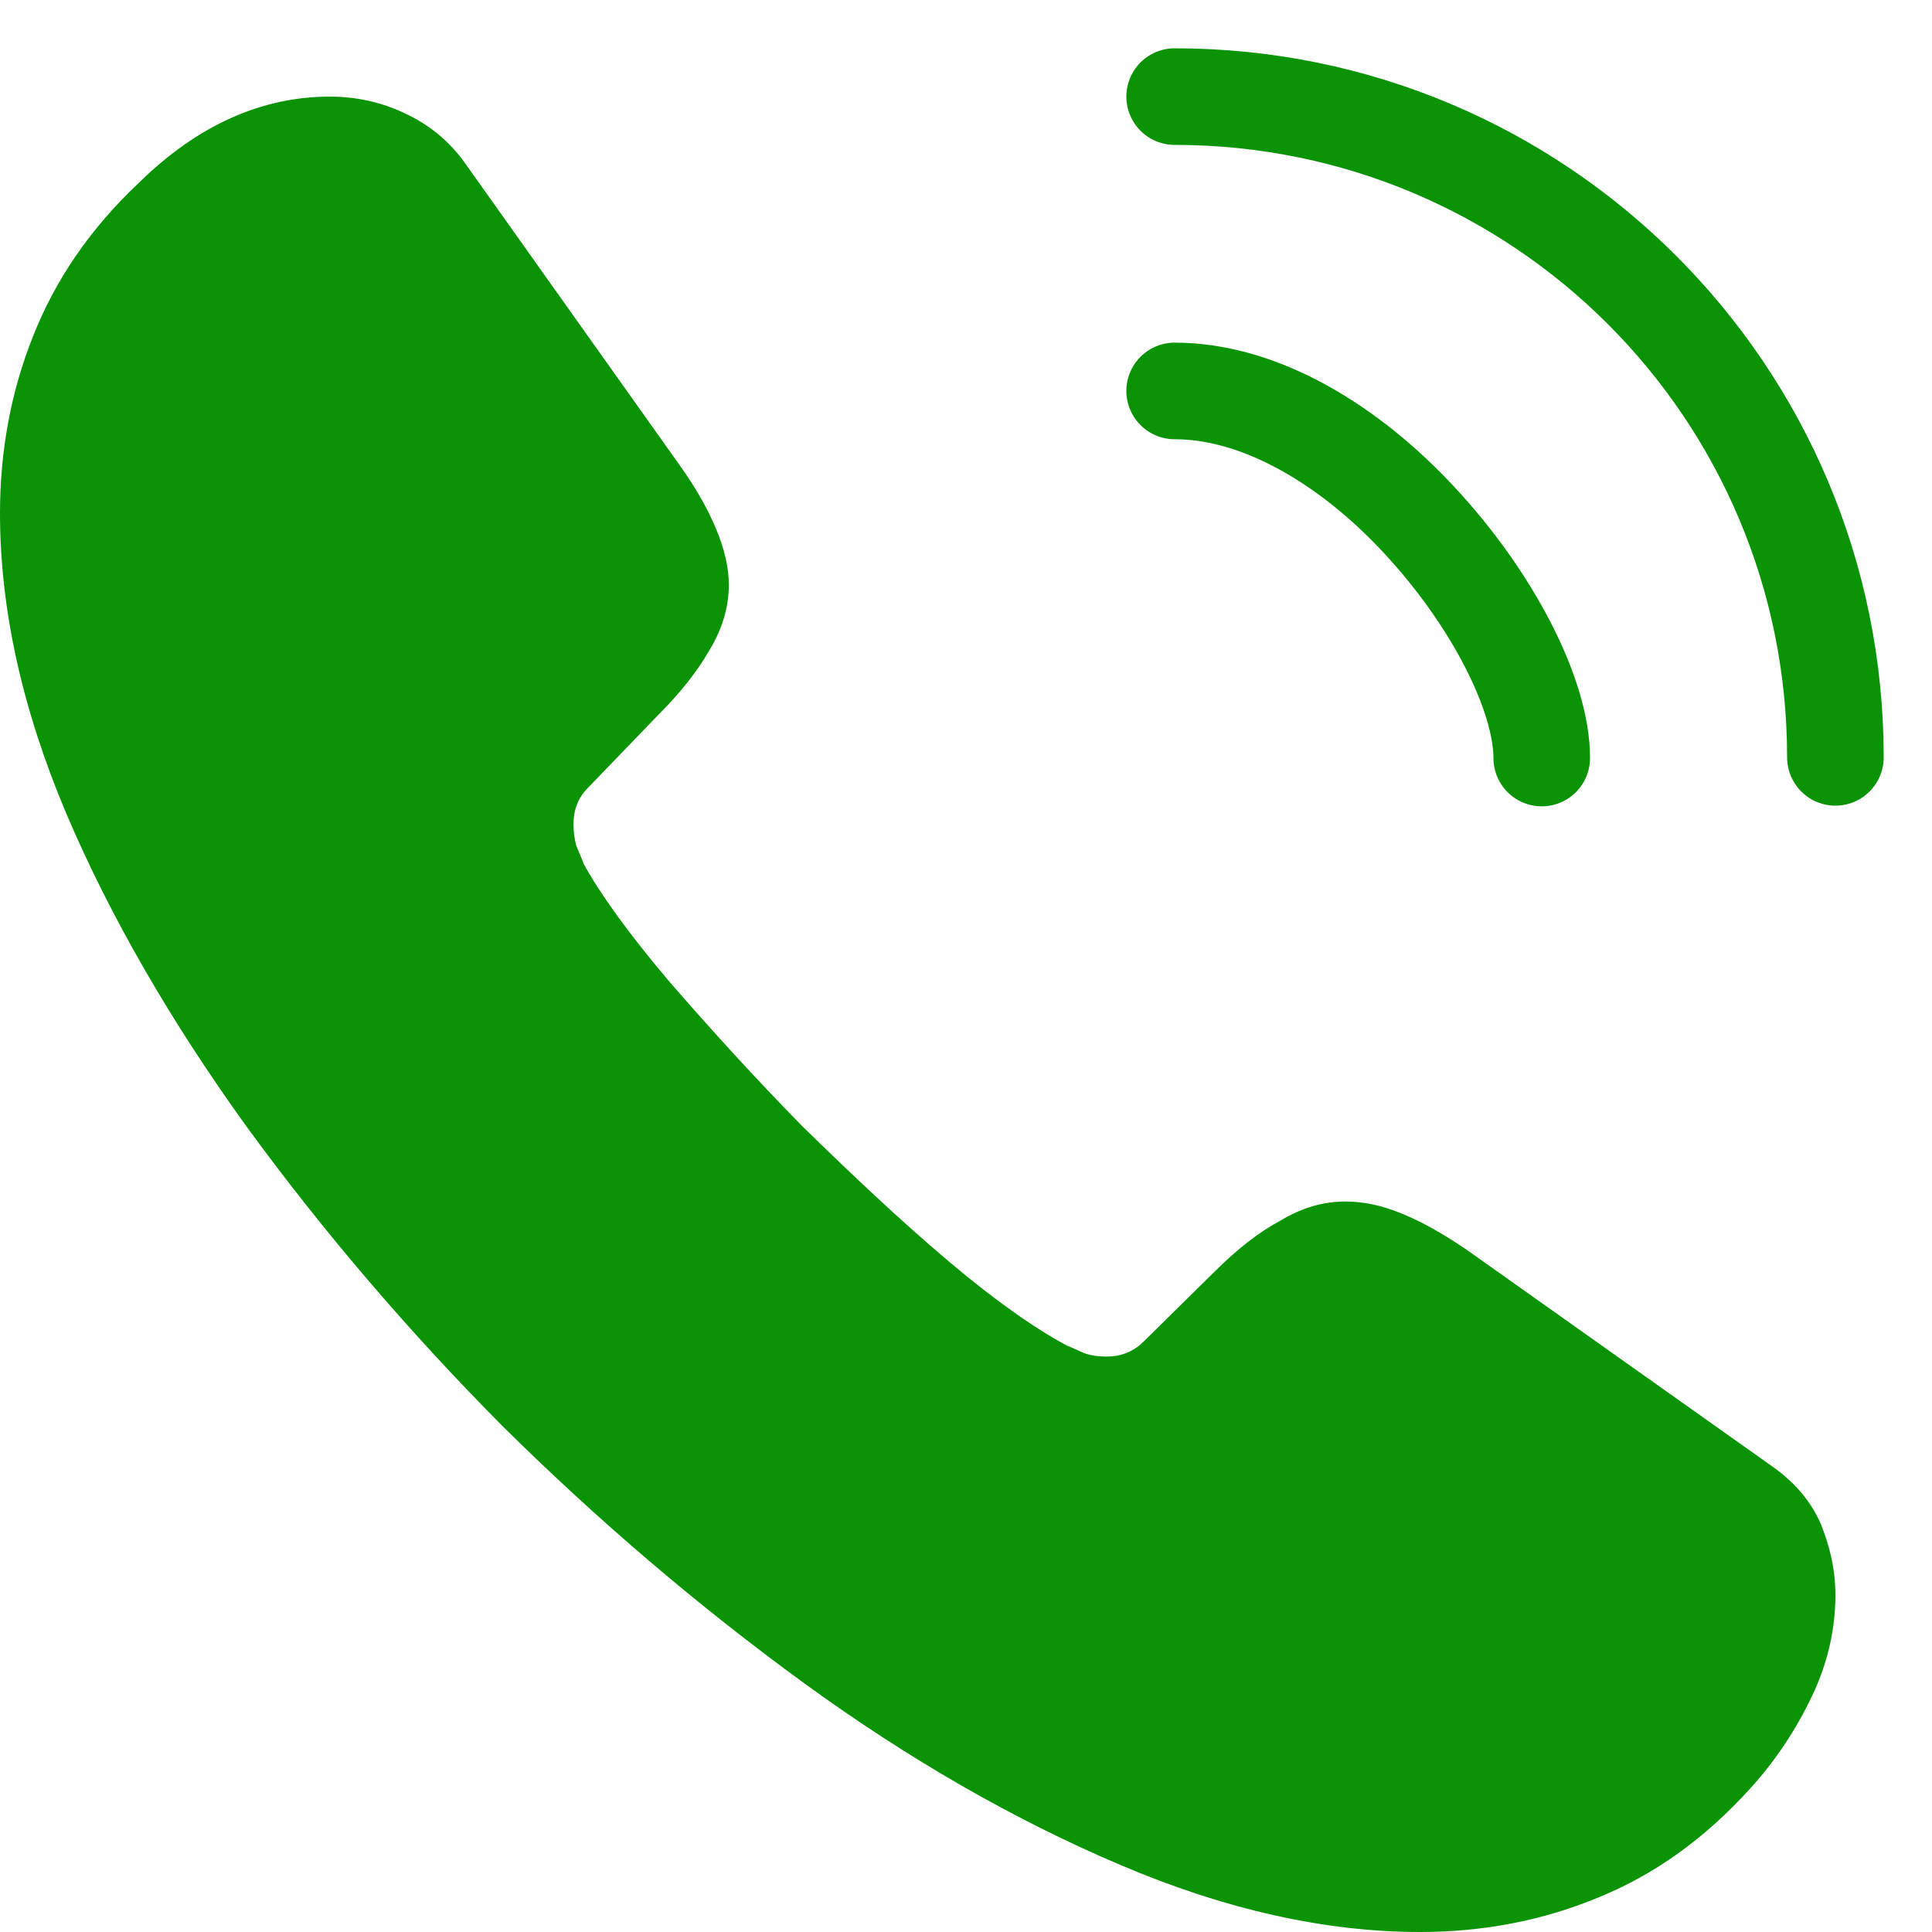 <svg width="20" height="20" viewBox="0 0 20 20" fill="none" xmlns="http://www.w3.org/2000/svg">
<path d="M19 16.514C19 16.855 18.924 17.207 18.762 17.549C18.6 17.891 18.391 18.214 18.115 18.518C17.649 19.031 17.135 19.401 16.555 19.639C15.984 19.877 15.366 20 14.7 20C13.729 20 12.692 19.772 11.598 19.306C10.504 18.841 9.41 18.214 8.325 17.425C7.231 16.628 6.194 15.744 5.204 14.765C4.224 13.777 3.34 12.742 2.55 11.659C1.77 10.576 1.142 9.493 0.685 8.419C0.228 7.337 0 6.301 0 5.313C0 4.667 0.114 4.05 0.343 3.479C0.571 2.9 0.932 2.368 1.437 1.893C2.046 1.294 2.712 1 3.416 1C3.682 1 3.948 1.057 4.186 1.171C4.434 1.285 4.652 1.456 4.824 1.703L7.031 4.809C7.202 5.047 7.326 5.266 7.412 5.474C7.497 5.674 7.545 5.873 7.545 6.054C7.545 6.282 7.478 6.51 7.345 6.729C7.221 6.947 7.041 7.175 6.812 7.403L6.089 8.153C5.984 8.258 5.937 8.382 5.937 8.534C5.937 8.61 5.946 8.676 5.965 8.752C5.994 8.828 6.023 8.885 6.042 8.942C6.213 9.255 6.508 9.664 6.926 10.158C7.355 10.652 7.811 11.155 8.306 11.659C8.82 12.162 9.314 12.628 9.819 13.056C10.313 13.473 10.723 13.758 11.046 13.93C11.094 13.948 11.151 13.977 11.217 14.005C11.293 14.034 11.37 14.043 11.455 14.043C11.617 14.043 11.741 13.986 11.845 13.882L12.568 13.169C12.806 12.932 13.035 12.752 13.253 12.637C13.472 12.505 13.691 12.438 13.929 12.438C14.11 12.438 14.3 12.476 14.509 12.562C14.719 12.647 14.937 12.771 15.175 12.932L18.325 15.165C18.572 15.335 18.743 15.535 18.848 15.773C18.943 16.01 19 16.247 19 16.514Z" fill="#0A9305"/>
<path d="M15.96 7.847C15.96 7.195 15.45 6.197 14.69 5.382C13.995 4.633 13.072 4.047 12.16 4.047" stroke="#0A9305" stroke-linecap="round" stroke-linejoin="round"/>
<path d="M19 7.84C19 4.058 15.942 1 12.16 1" stroke="#0A9305" stroke-linecap="round" stroke-linejoin="round"/>
</svg>
